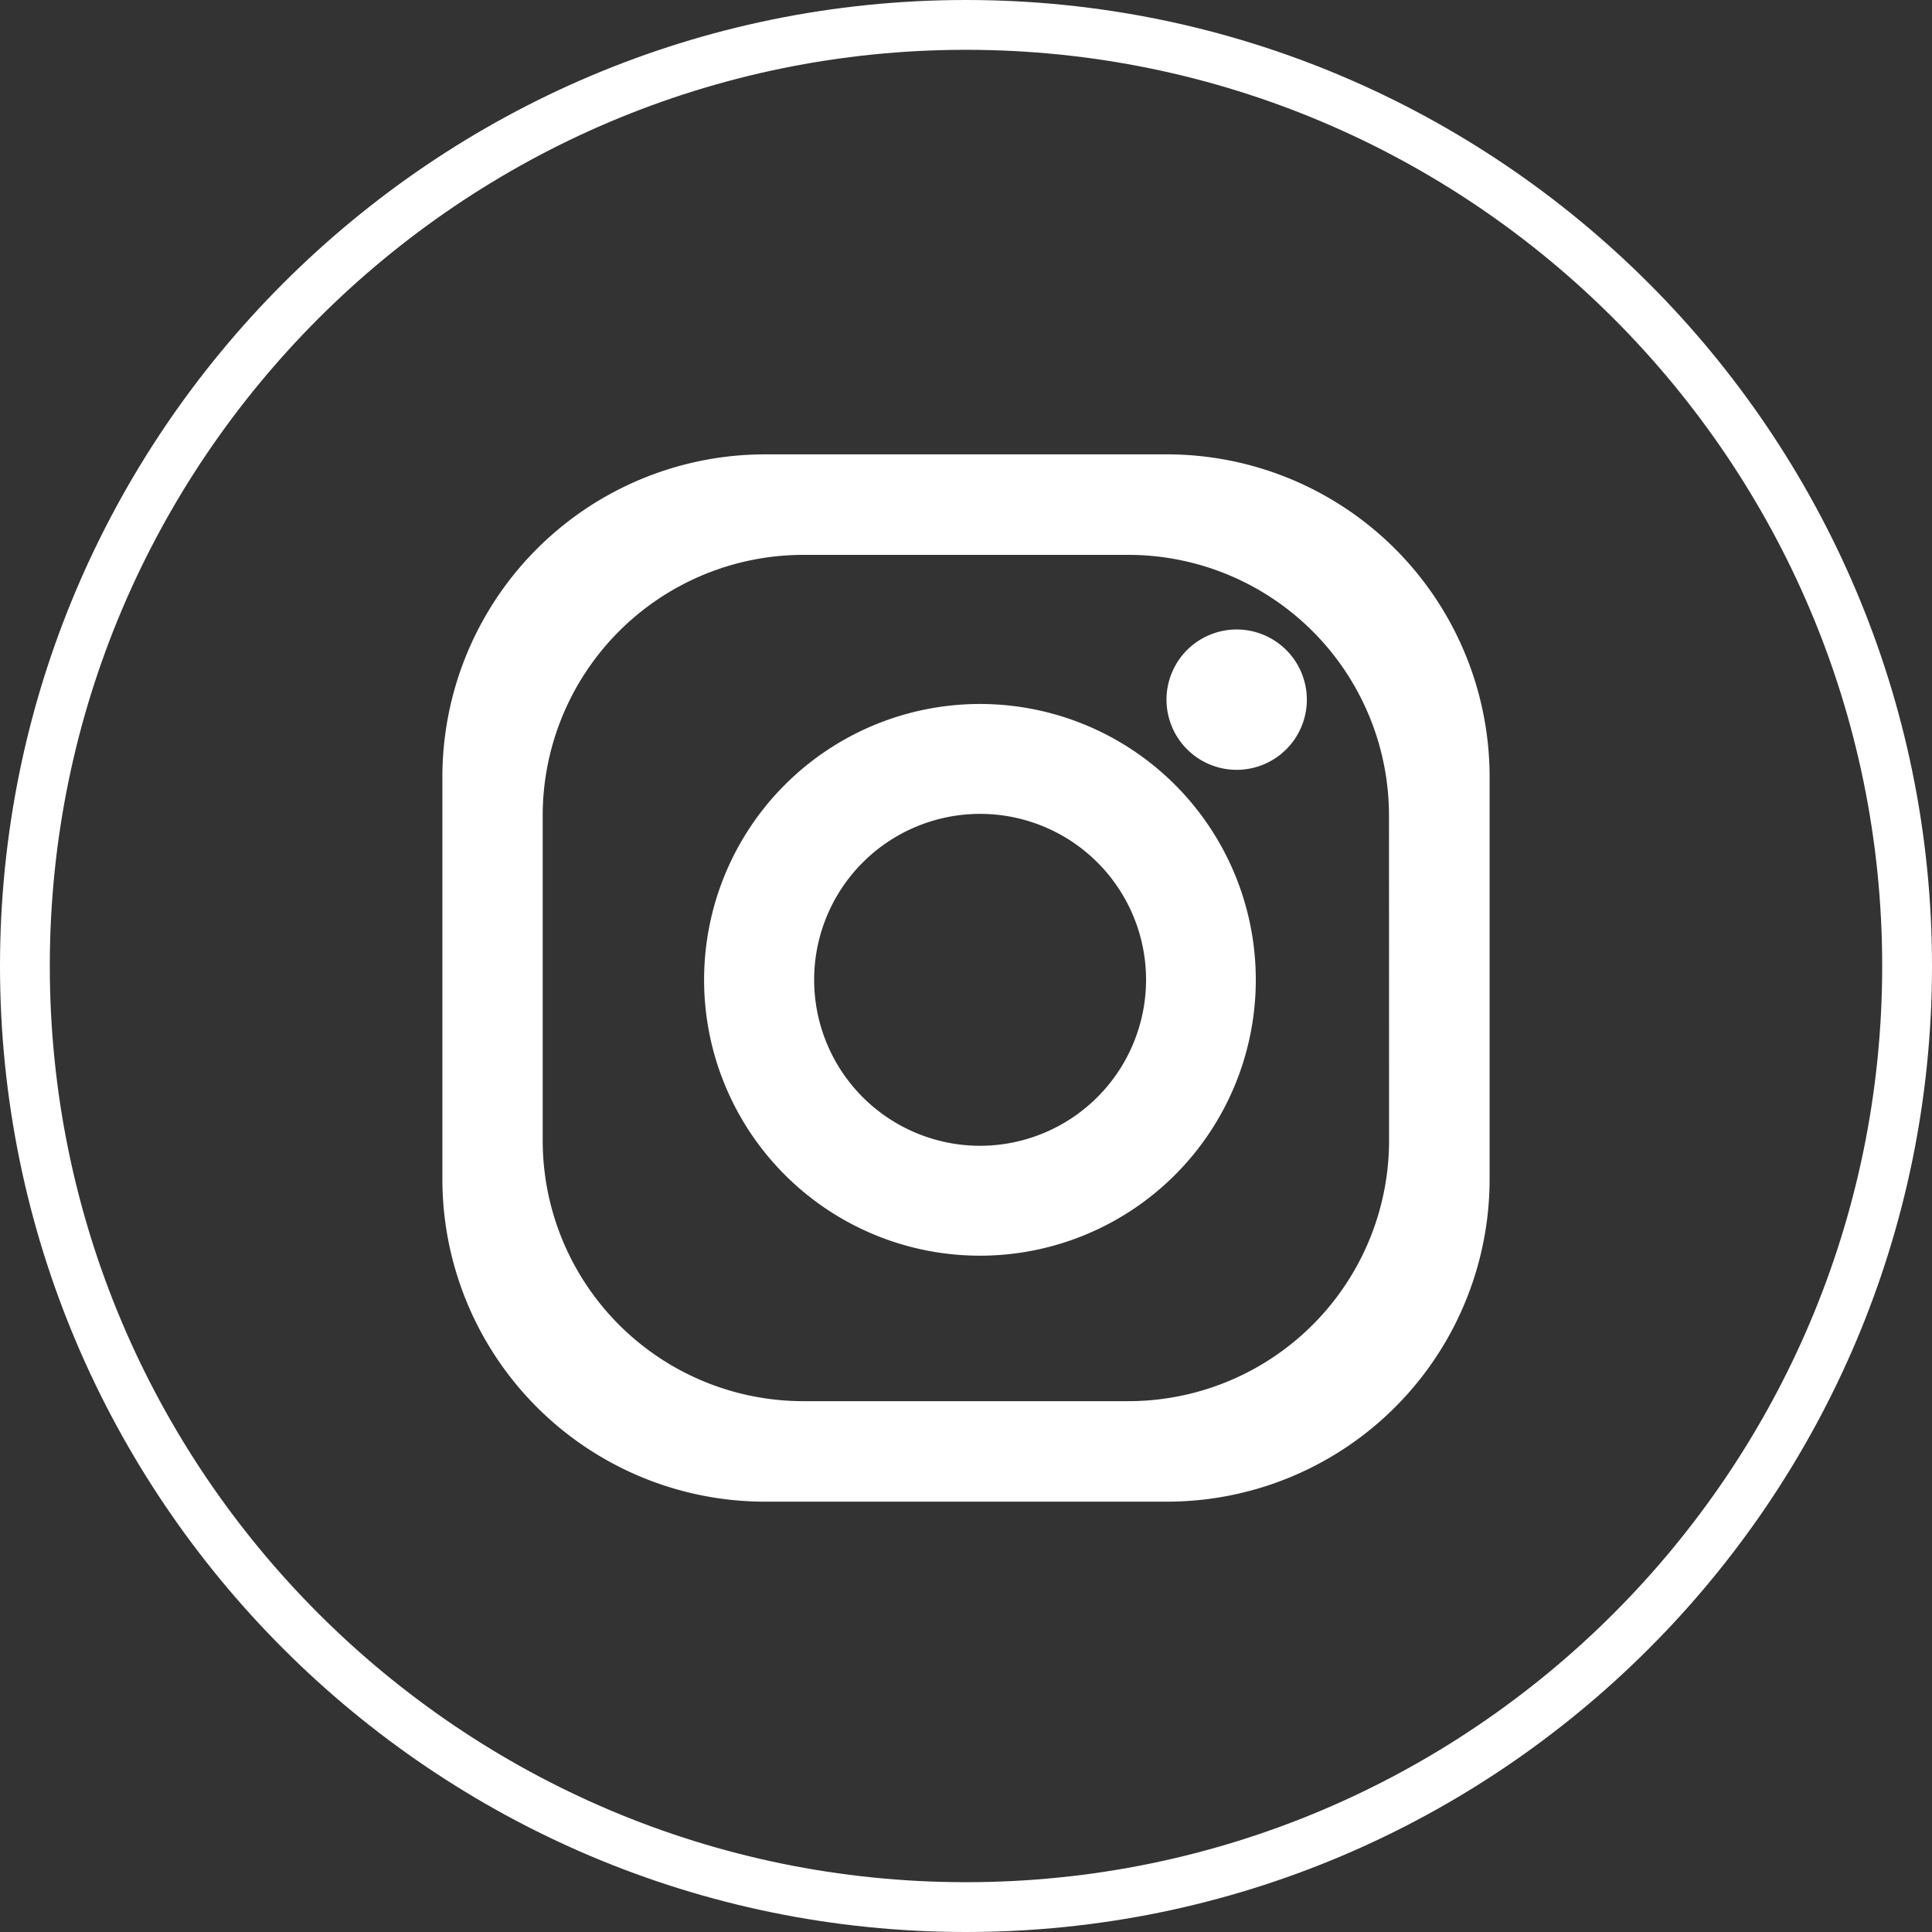 <svg id="Livello_1" data-name="Livello 1" xmlns="http://www.w3.org/2000/svg" viewBox="0 0 500 500"><rect x="0" y="0" width="500" height="500" fill="#333333" stroke="none"/><defs><style>.cls-1{fill:#fff;}</style></defs><path class="cls-1" d="M250,496C114.34,496,4,385.66,4,250S114.34,4,250,4,496,114.34,496,250,385.66,496,250,496ZM250,8.92C117.07,8.92,8.92,117.07,8.92,250S117.07,491.08,250,491.08,491.08,382.93,491.08,250,382.93,8.92,250,8.92Z"/><path class="cls-1" d="M250,500C112.15,500,0,387.86,0,250S112.15,0,250,0,500,112.15,500,250,387.86,500,250,500Zm0-487.11C119.26,12.89,12.89,119.26,12.89,250S119.26,487.11,250,487.11,487.11,380.75,487.11,250,380.75,12.89,250,12.89Z"/><path class="cls-1" d="M302,117.59H198a83.51,83.51,0,0,0-83.51,83.52v104A83.5,83.5,0,0,0,198,388.63H302a83.5,83.5,0,0,0,83.51-83.5v-104A83.51,83.51,0,0,0,302,117.59Zm57.49,177.55A67.48,67.48,0,0,1,292,362.62H207.93a67.47,67.47,0,0,1-67.48-67.48V211.08a67.48,67.48,0,0,1,67.48-67.48H292a67.49,67.49,0,0,1,67.47,67.48Z"/><path class="cls-1" d="M253.6,182.19A71.39,71.39,0,1,0,325,253.58,71.39,71.39,0,0,0,253.6,182.19Zm0,114.34a42.95,42.95,0,1,1,43-42.95A43,43,0,0,1,253.6,296.53Z"/><path class="cls-1" d="M338.21,181.08A18.16,18.16,0,1,1,320,162.91,18.17,18.17,0,0,1,338.21,181.08Z"/></svg>